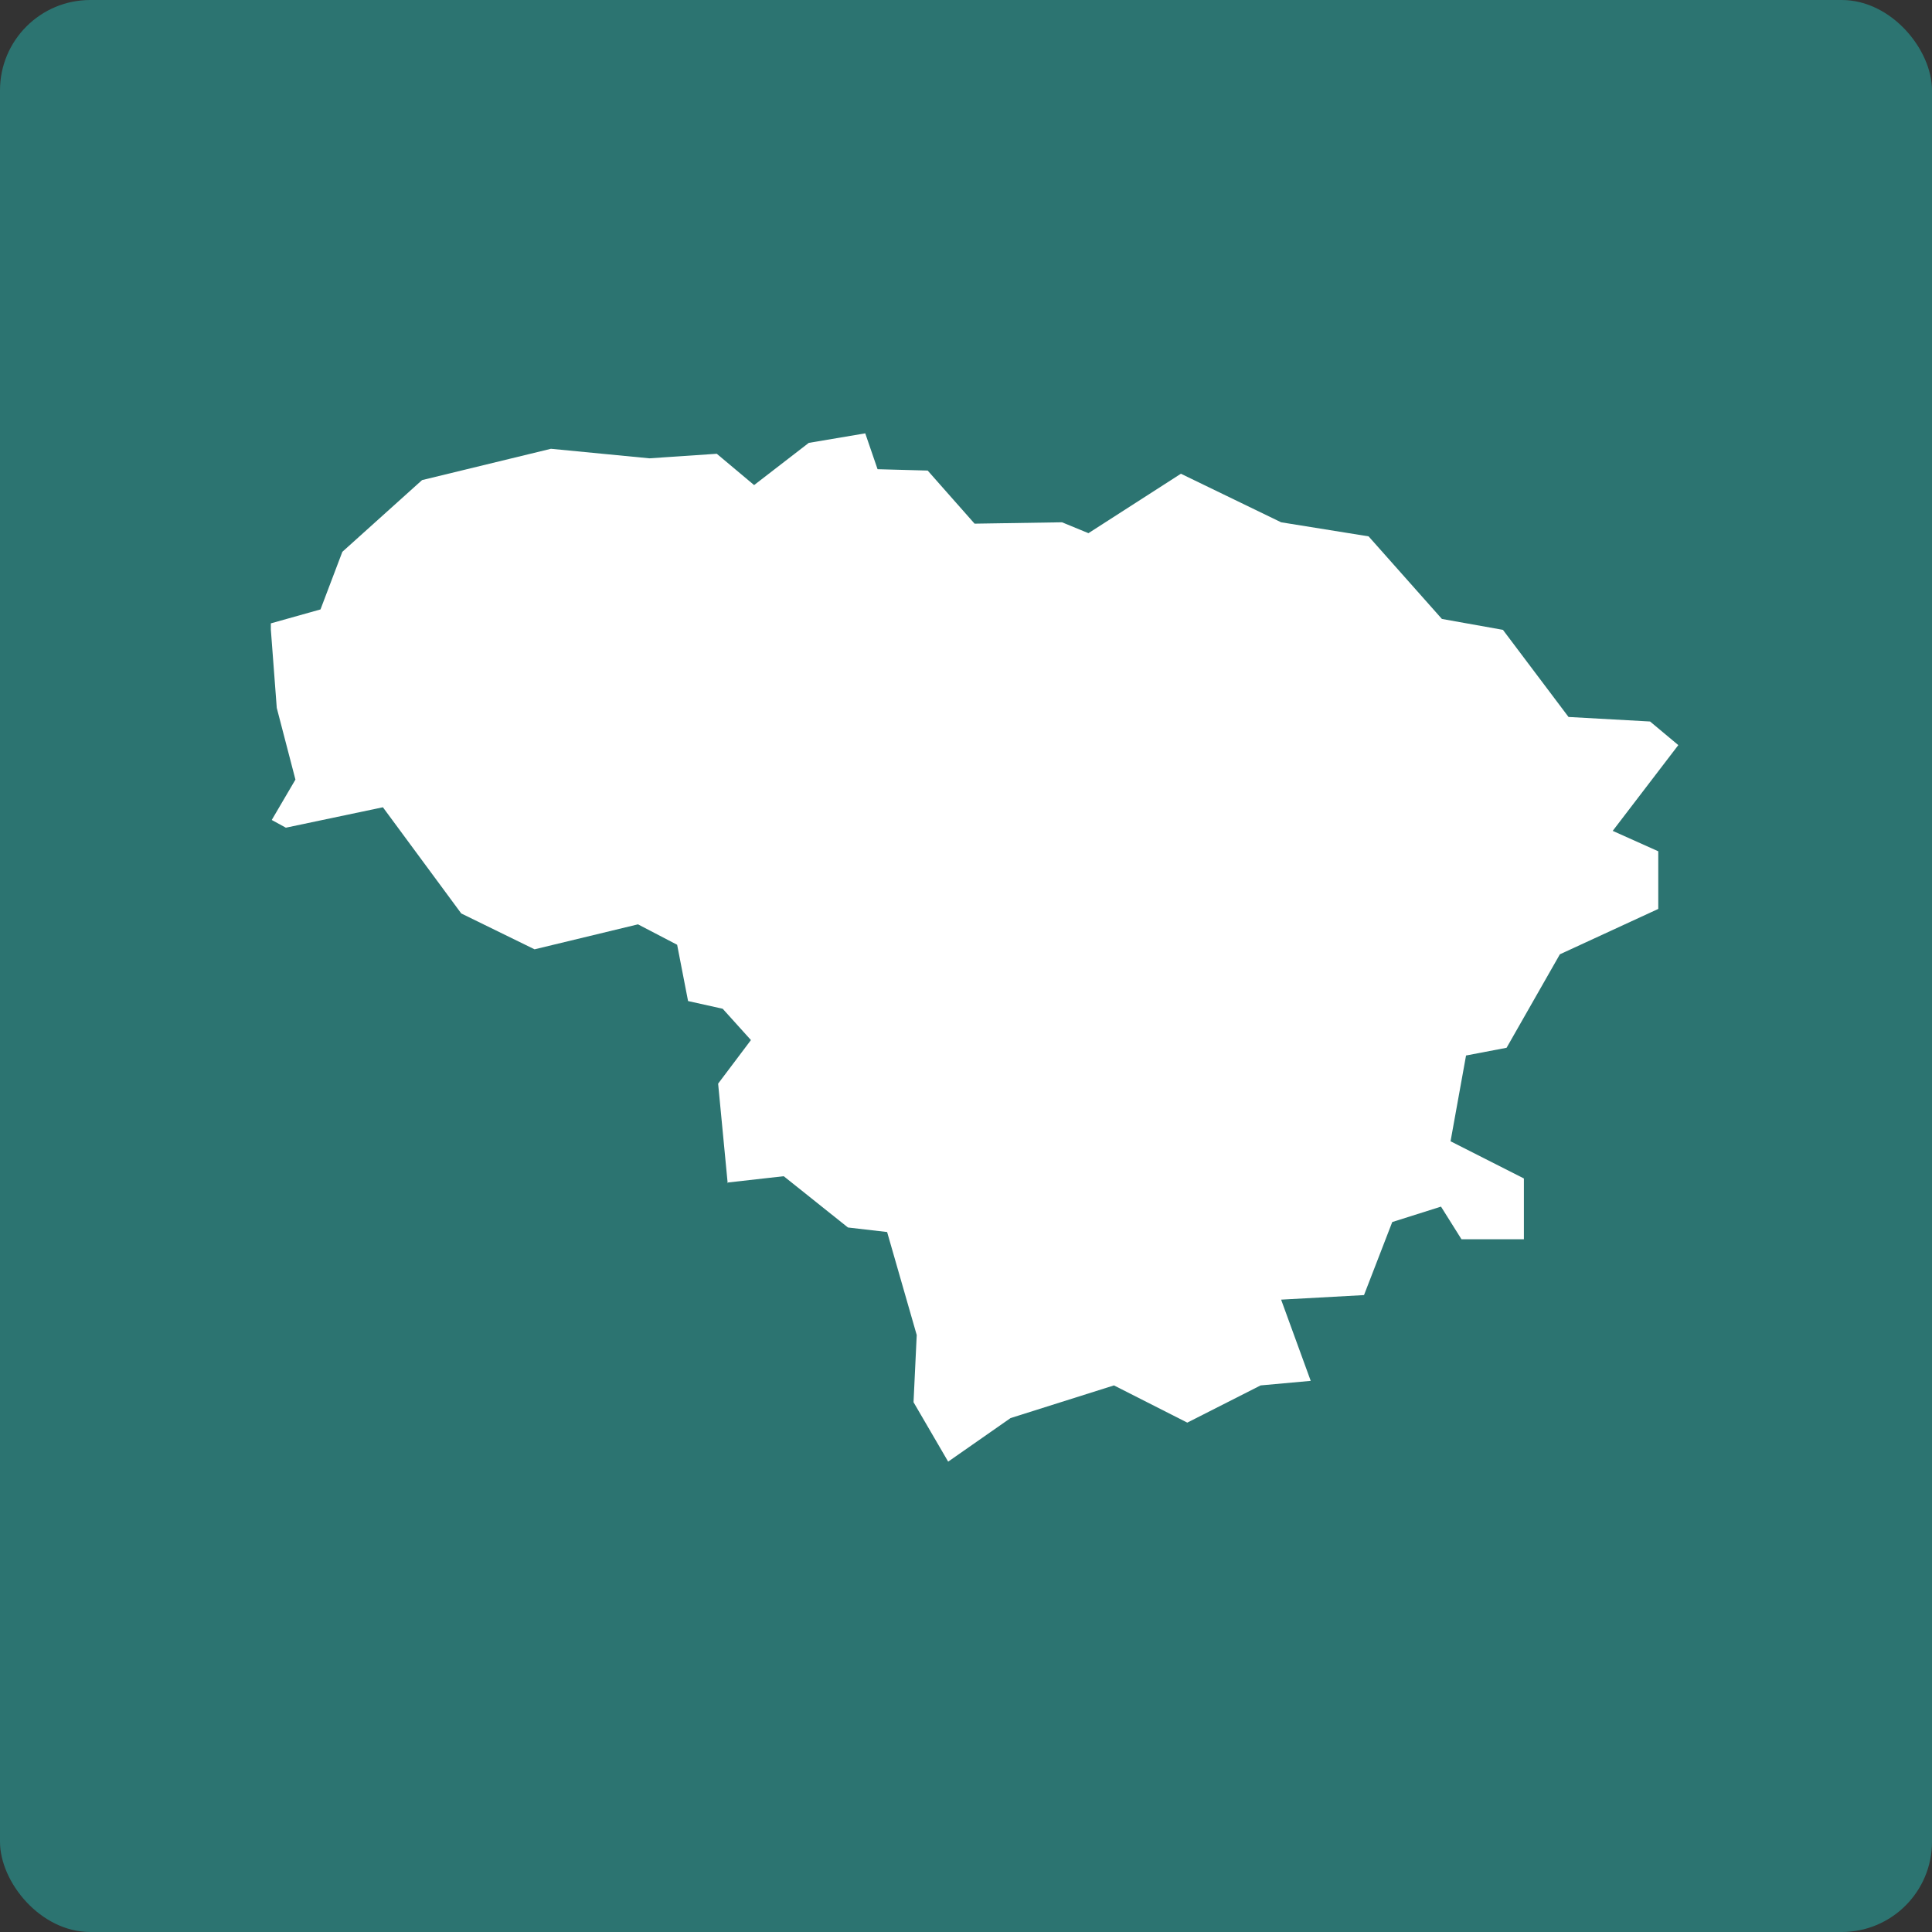 <svg width="107" height="107" viewBox="0 0 107 107" fill="none" xmlns="http://www.w3.org/2000/svg">
<rect x="0" y="0" width="107" height="107" fill="#333333" stroke="none"/>
<rect width="107" height="107" rx="5" fill="#2C7471"/>
<g clip-path="url(#clip0_122_64541)">
<path fill-rule="evenodd" clip-rule="evenodd" d="M40.302 65.544L39.772 60.015L41.589 57.602L40.025 55.868L38.107 55.441L37.502 52.324L35.333 51.193L29.606 52.576L25.545 50.59L21.206 44.709L15.832 45.84L15.05 45.413L16.362 43.176L15.328 39.205L14.975 34.531L17.75 33.752L18.961 30.56L23.375 26.589L30.514 24.855L35.963 25.383L39.697 25.131L41.765 26.865L44.792 24.528L47.92 24L48.602 25.986L51.377 26.061L53.975 29.002L58.818 28.926L60.281 29.529L65.402 26.237L70.952 28.926L75.796 29.705L79.857 34.279L83.237 34.883L86.87 39.708L91.386 39.959L92.95 41.266L89.317 46.016L91.84 47.147V50.339L86.391 52.852L83.439 58.029L81.194 58.457L80.336 63.207L84.398 65.267V68.635H80.942L79.807 66.826L77.107 67.68L75.543 71.726L70.952 71.978L72.592 76.476L69.817 76.728L65.756 78.789L61.694 76.728L55.968 78.537L52.512 80.95L50.594 77.658L50.771 73.938L49.131 68.233L46.962 67.982L43.405 65.142L40.277 65.494L40.302 65.544Z" fill="white"/>
</g>
<defs>
<clipPath id="clip0_122_64541">
<rect width="78" height="57" fill="white" transform="translate(15 24)"/>
</clipPath>
</defs>
</svg>
